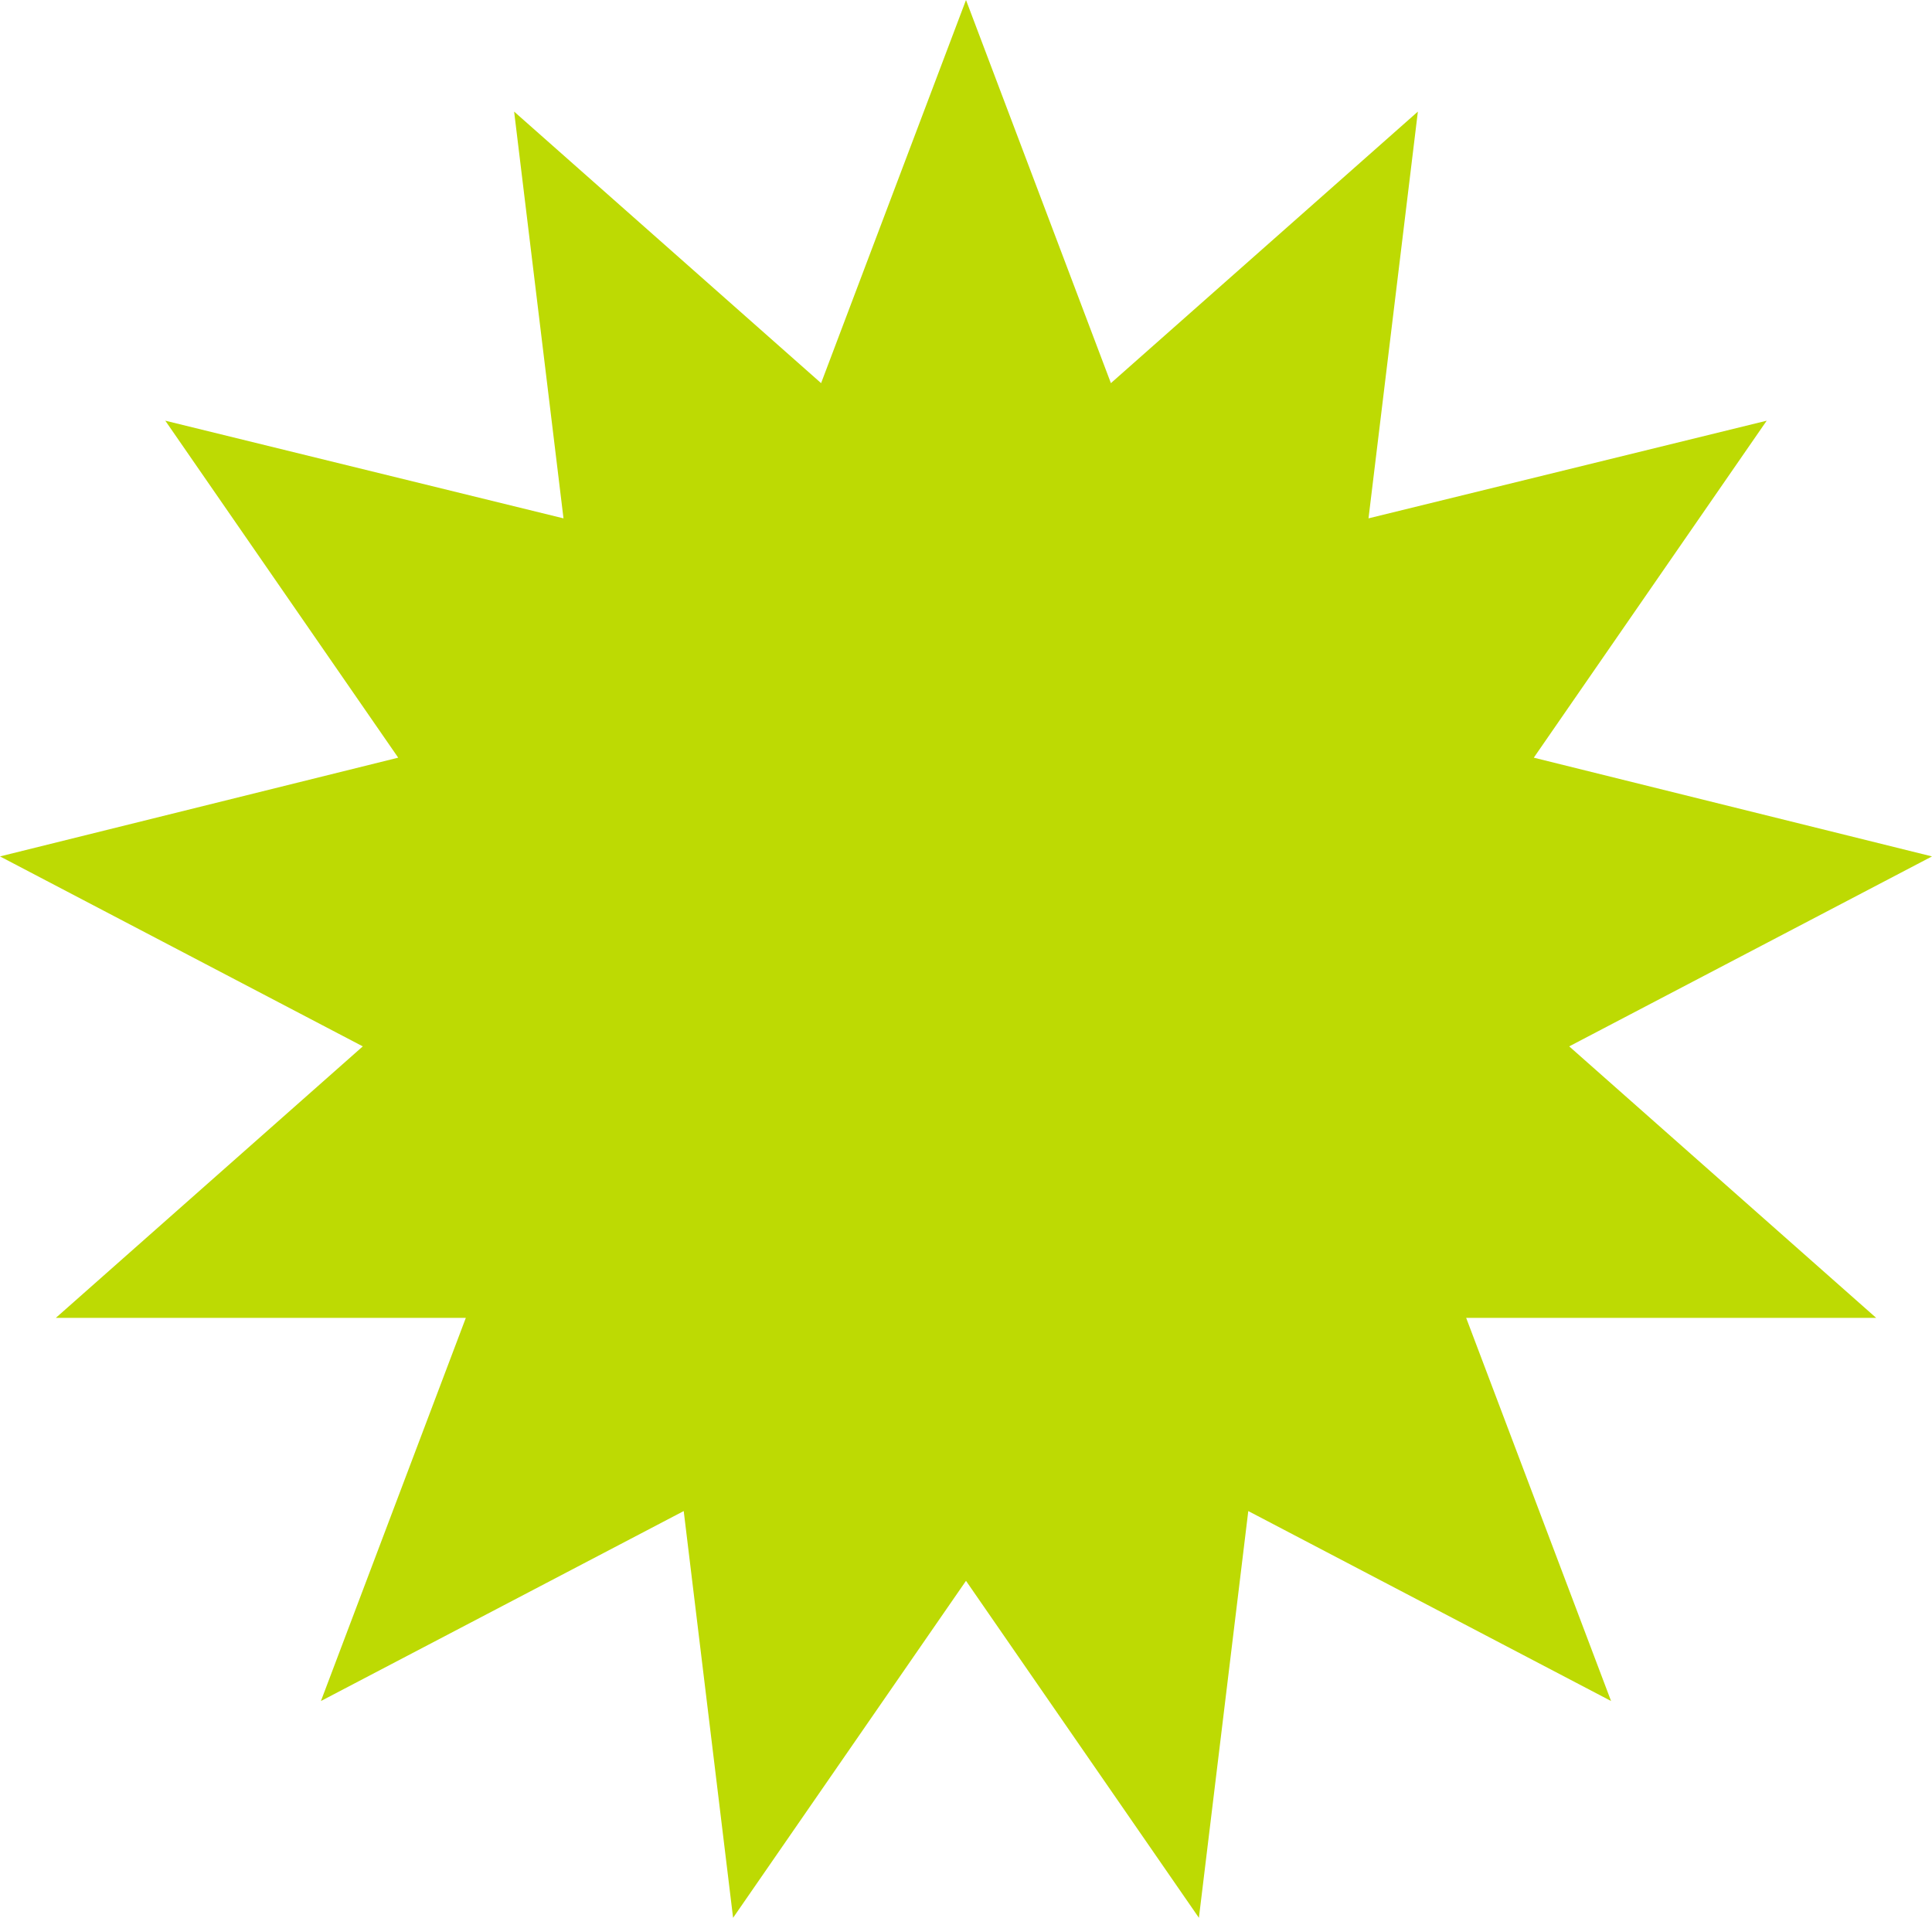 <?xml version="1.0" encoding="UTF-8"?> <svg xmlns="http://www.w3.org/2000/svg" width="137" height="136" viewBox="0 0 137 136" fill="none"> <path d="M133.042 93.457H103.968L114.243 120.627L88.517 107.156L85.016 136L68.5 112.103L51.984 136L48.483 107.156L22.757 120.627L33.032 93.457H3.958L25.726 74.203L0 60.732L28.237 53.73L11.721 29.833L39.958 36.759L36.457 7.914L58.225 27.17L68.5 0L78.775 27.17L100.543 7.914L97.042 36.759L125.279 29.833L108.763 53.73L137 60.732L111.274 74.203L133.042 93.457Z" fill="#BDDA03"></path> </svg> 